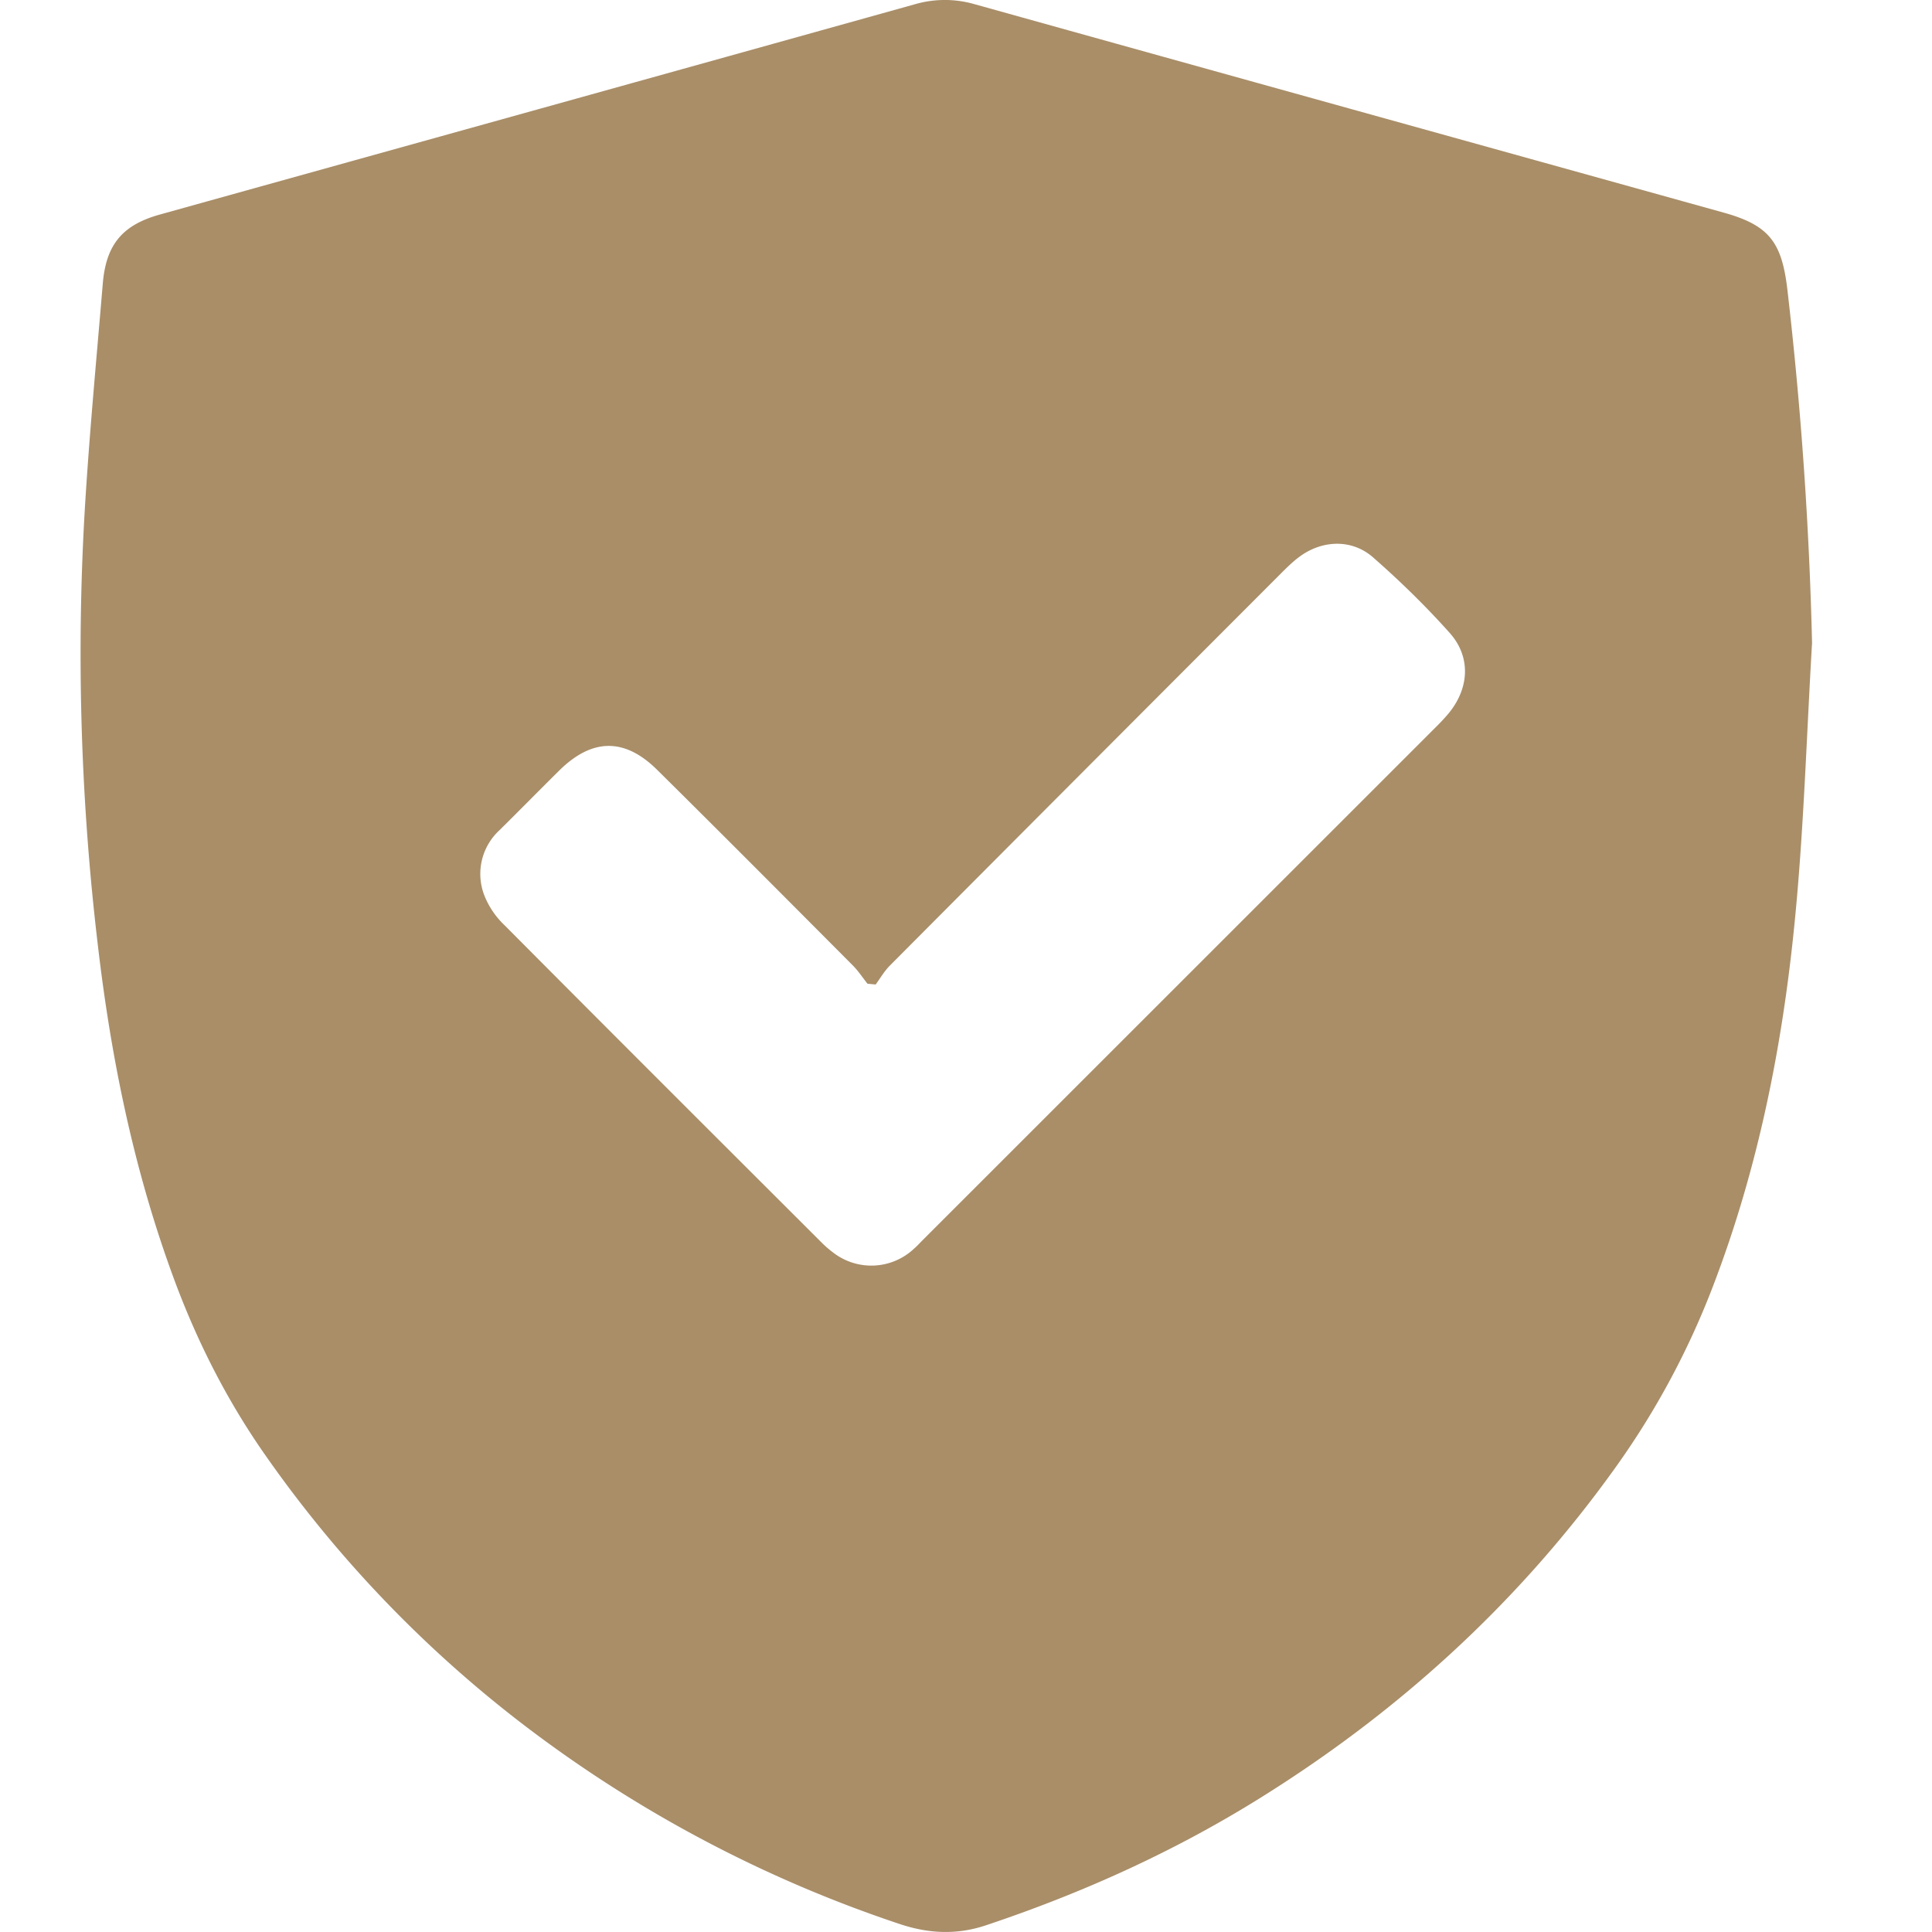 <svg width="24" height="24" xmlns="http://www.w3.org/2000/svg"><path d="M17.99 8.868a2.488 2.488 0 01-.146.157l-6.392 6.39c-.031.032-.061.065-.095.094a.774.774 0 01-1.008.05 1.363 1.363 0 01-.16-.141c-1.31-1.308-2.62-2.615-3.924-3.927a1.034 1.034 0 01-.25-.372.738.738 0 01.193-.809c.248-.245.492-.494.74-.739.407-.401.81-.409 1.215-.008.814.805 1.62 1.616 2.428 2.427.07.07.124.153.185.23l.102.01c.058-.08.108-.167.177-.236 1.608-1.616 3.218-3.229 4.829-4.842.082-.082.164-.166.257-.235.283-.21.652-.225.917.008.335.294.657.608.953.94.267.301.239.693-.021 1.003m4.214-5.266c-.069-.592-.224-.803-.793-.961C18.31 1.778 15.207.917 12.106.052a1.331 1.331 0 00-.738 0C8.241.925 5.113 1.794 1.986 2.665c-.466.13-.668.373-.709.856-.08.96-.172 1.92-.228 2.883a30.676 30.676 0 00.165 5.324c.162 1.396.44 2.765.921 4.088.29.802.67 1.56 1.159 2.258a15.118 15.118 0 003.214 3.355 16.05 16.05 0 004.666 2.471c.358.12.708.139 1.073.017 1.2-.401 2.345-.918 3.417-1.588 1.741-1.086 3.228-2.449 4.421-4.123a9.997 9.997 0 001.198-2.238c.555-1.45.858-2.965 1.01-4.504.115-1.155.148-2.317.217-3.476a47.991 47.991 0 00-.306-4.386" fill="#A98E68" fill-rule="evenodd"/></svg>